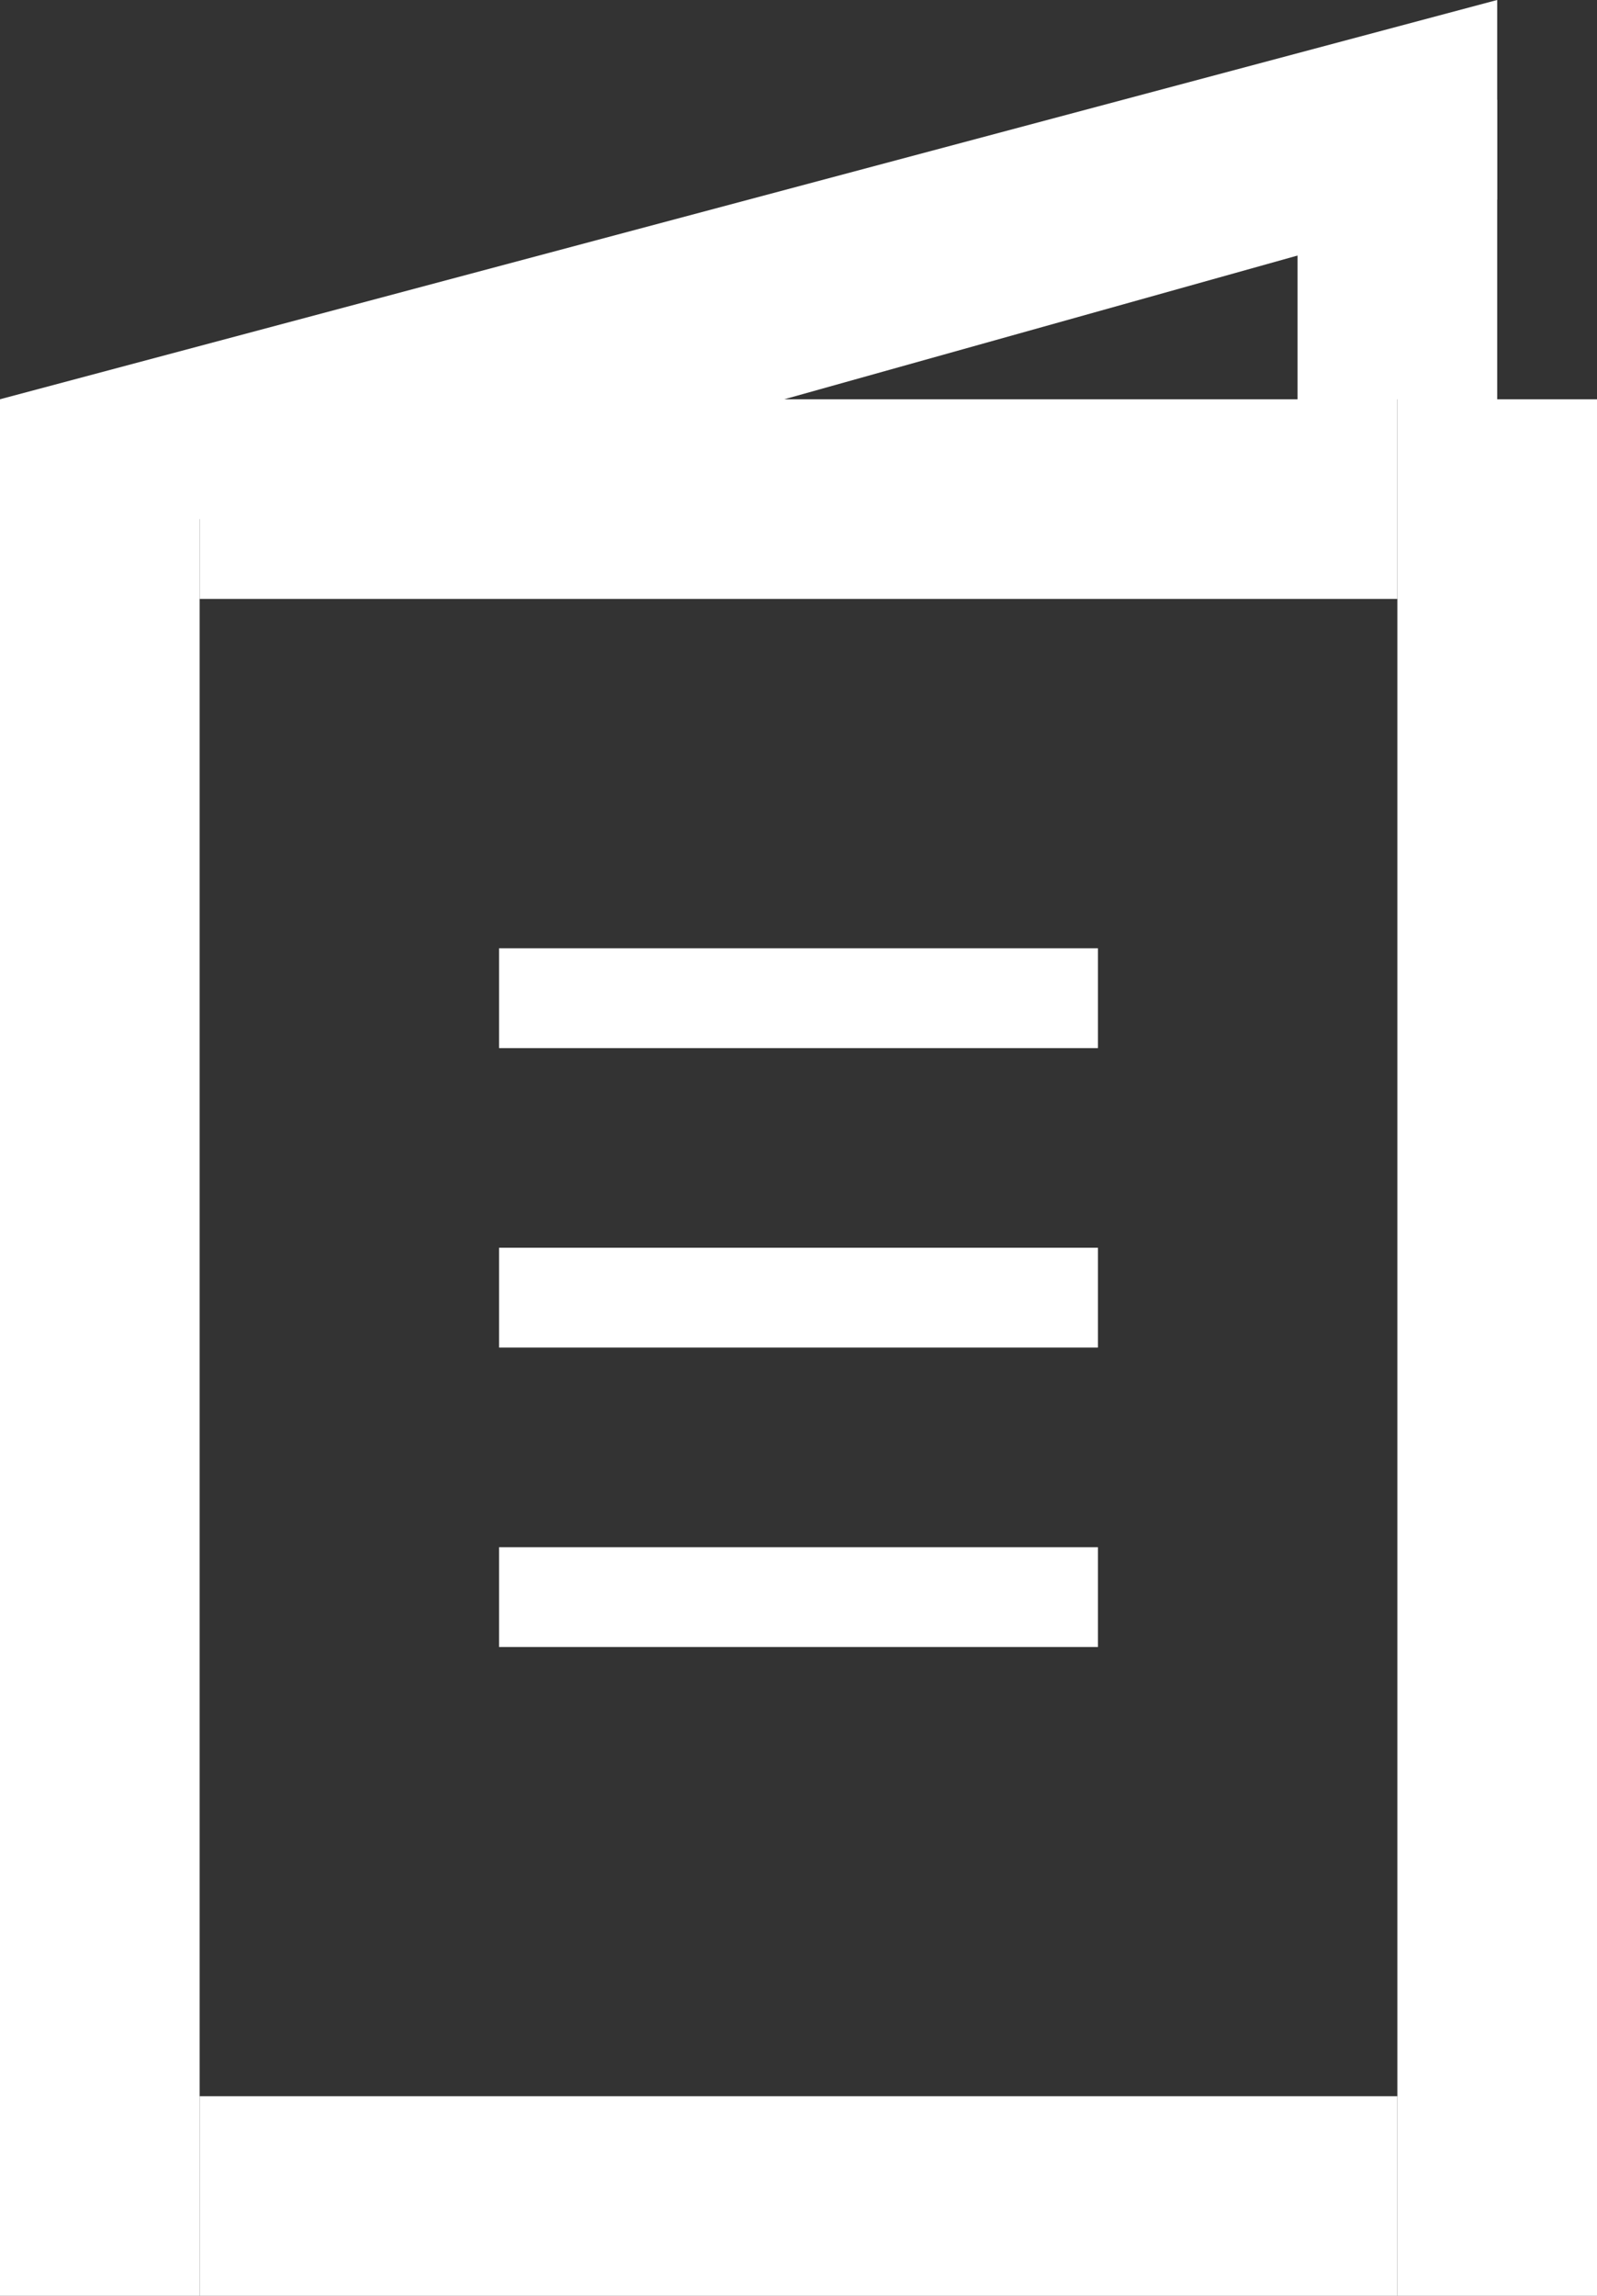 <svg width="16" height="23" viewBox="0 0 16 23" fill="none" xmlns="http://www.w3.org/2000/svg">
<rect x="0" y="0" width="16" height="23" fill="#333333" stroke="none"/>
<path d="M5 13H11" stroke="white"/>
<path d="M5 10H11" stroke="white"/>
<path d="M5 16H11" stroke="white"/>
<rect y="4" width="2" height="19" fill="white"/>
<path d="M0 4L2.5 5.5L15 2V0L0 4Z" fill="white"/>
<rect x="2" y="4" width="12" height="2" fill="white"/>
<rect x="2" y="21" width="12" height="2" fill="white"/>
<rect x="14" y="4" width="2" height="19" fill="white"/>
<rect width="2" height="3" transform="matrix(1 0 0 -1 13 4)" fill="white"/>
</svg>
